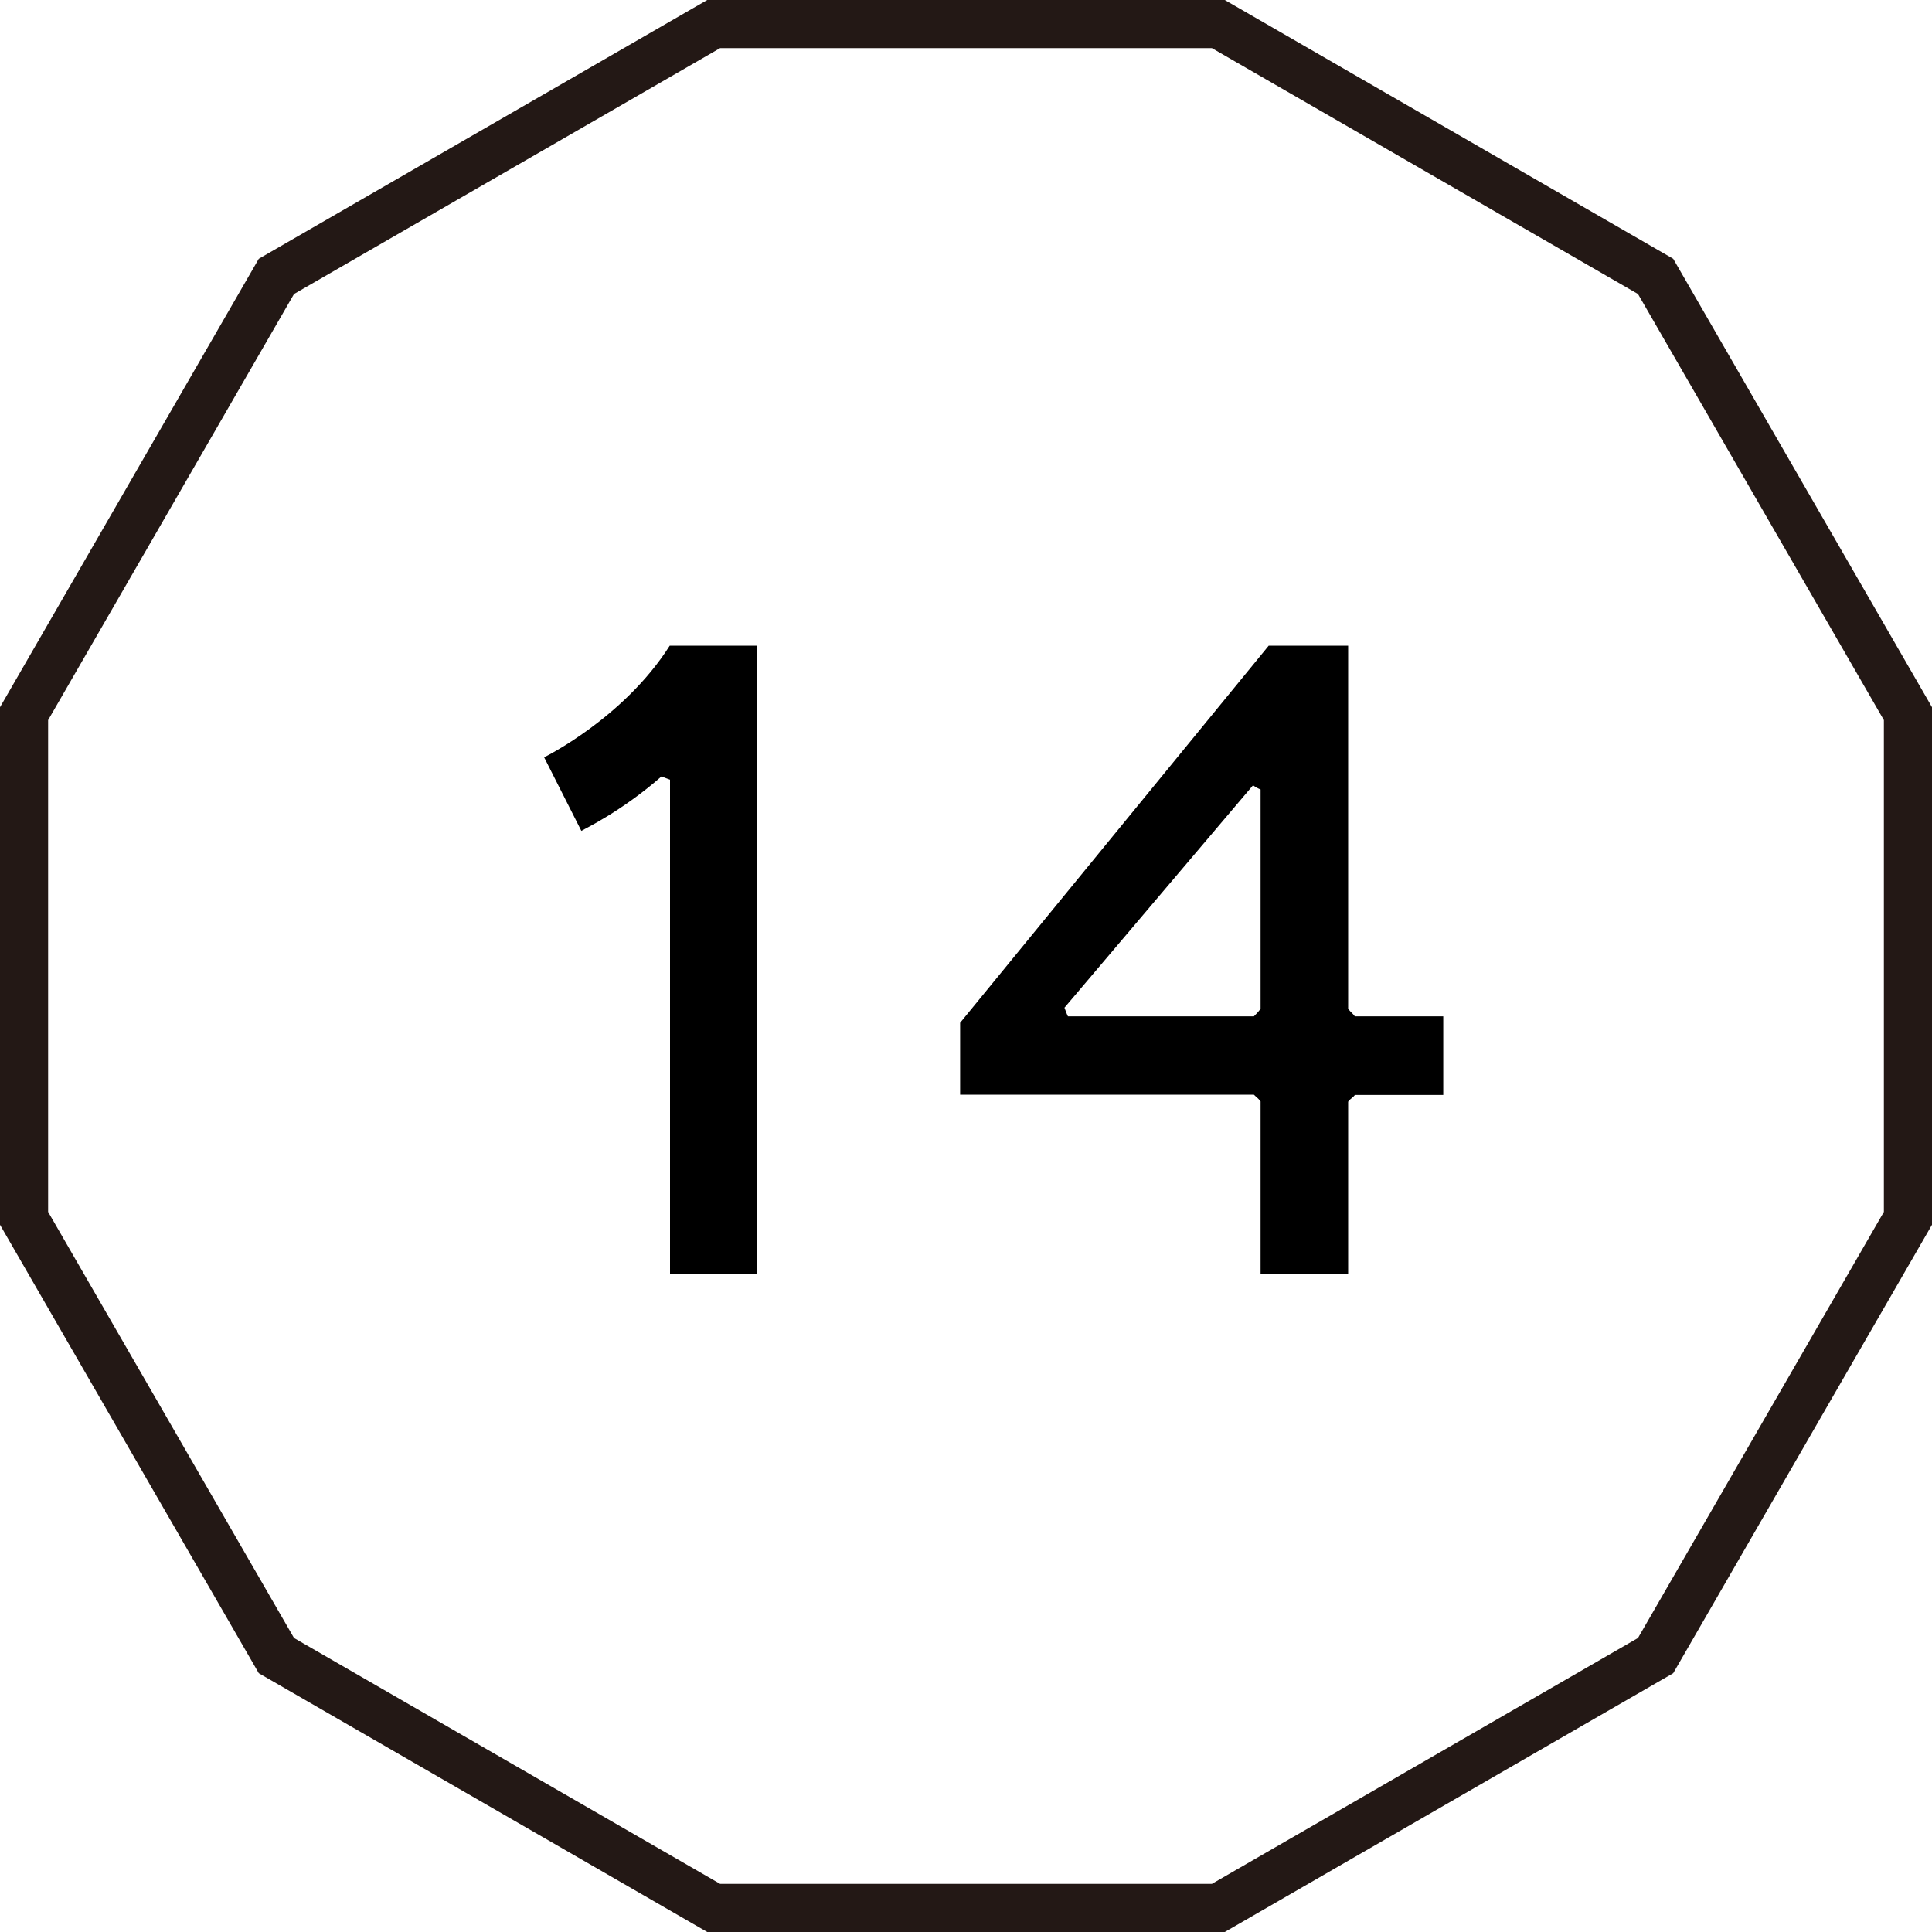 <svg viewBox="0 0 69.06 69.06" xmlns="http://www.w3.org/2000/svg"><path d="m27.08 45.55h-3.13v-17.68c-.15-.06-.18-.06-.3-.12-1.45 1.27-2.78 1.89-2.87 1.95l-1.33-2.63.35.77-.35-.77s2.84-1.39 4.49-3.99h3.13v22.47z"/><path d="m48.19 45.55h-3.13v-6.18c-.09-.12-.15-.15-.24-.24h-10.5v-2.57l11.03-13.48h2.84v12.98c.09.12.18.18.24.27h3.16v2.81h-3.16c-.06.09-.15.12-.24.24v6.18zm-10.02-9.22h6.65c.09-.09.15-.15.24-.27v-7.84q-.15-.06-.27-.15l-6.74 7.95c.06.15.06.18.12.3z"/><path d="m43.55.86h-18.04l-15.63 9.02-9.02 15.63v18.04l9.02 15.63 15.63 9.02h18.04l15.63-9.02 9.02-15.63v-18.04l-9.02-15.63z" fill="none" stroke="#231815" stroke-miterlimit="10" stroke-width="1.72"/></svg>